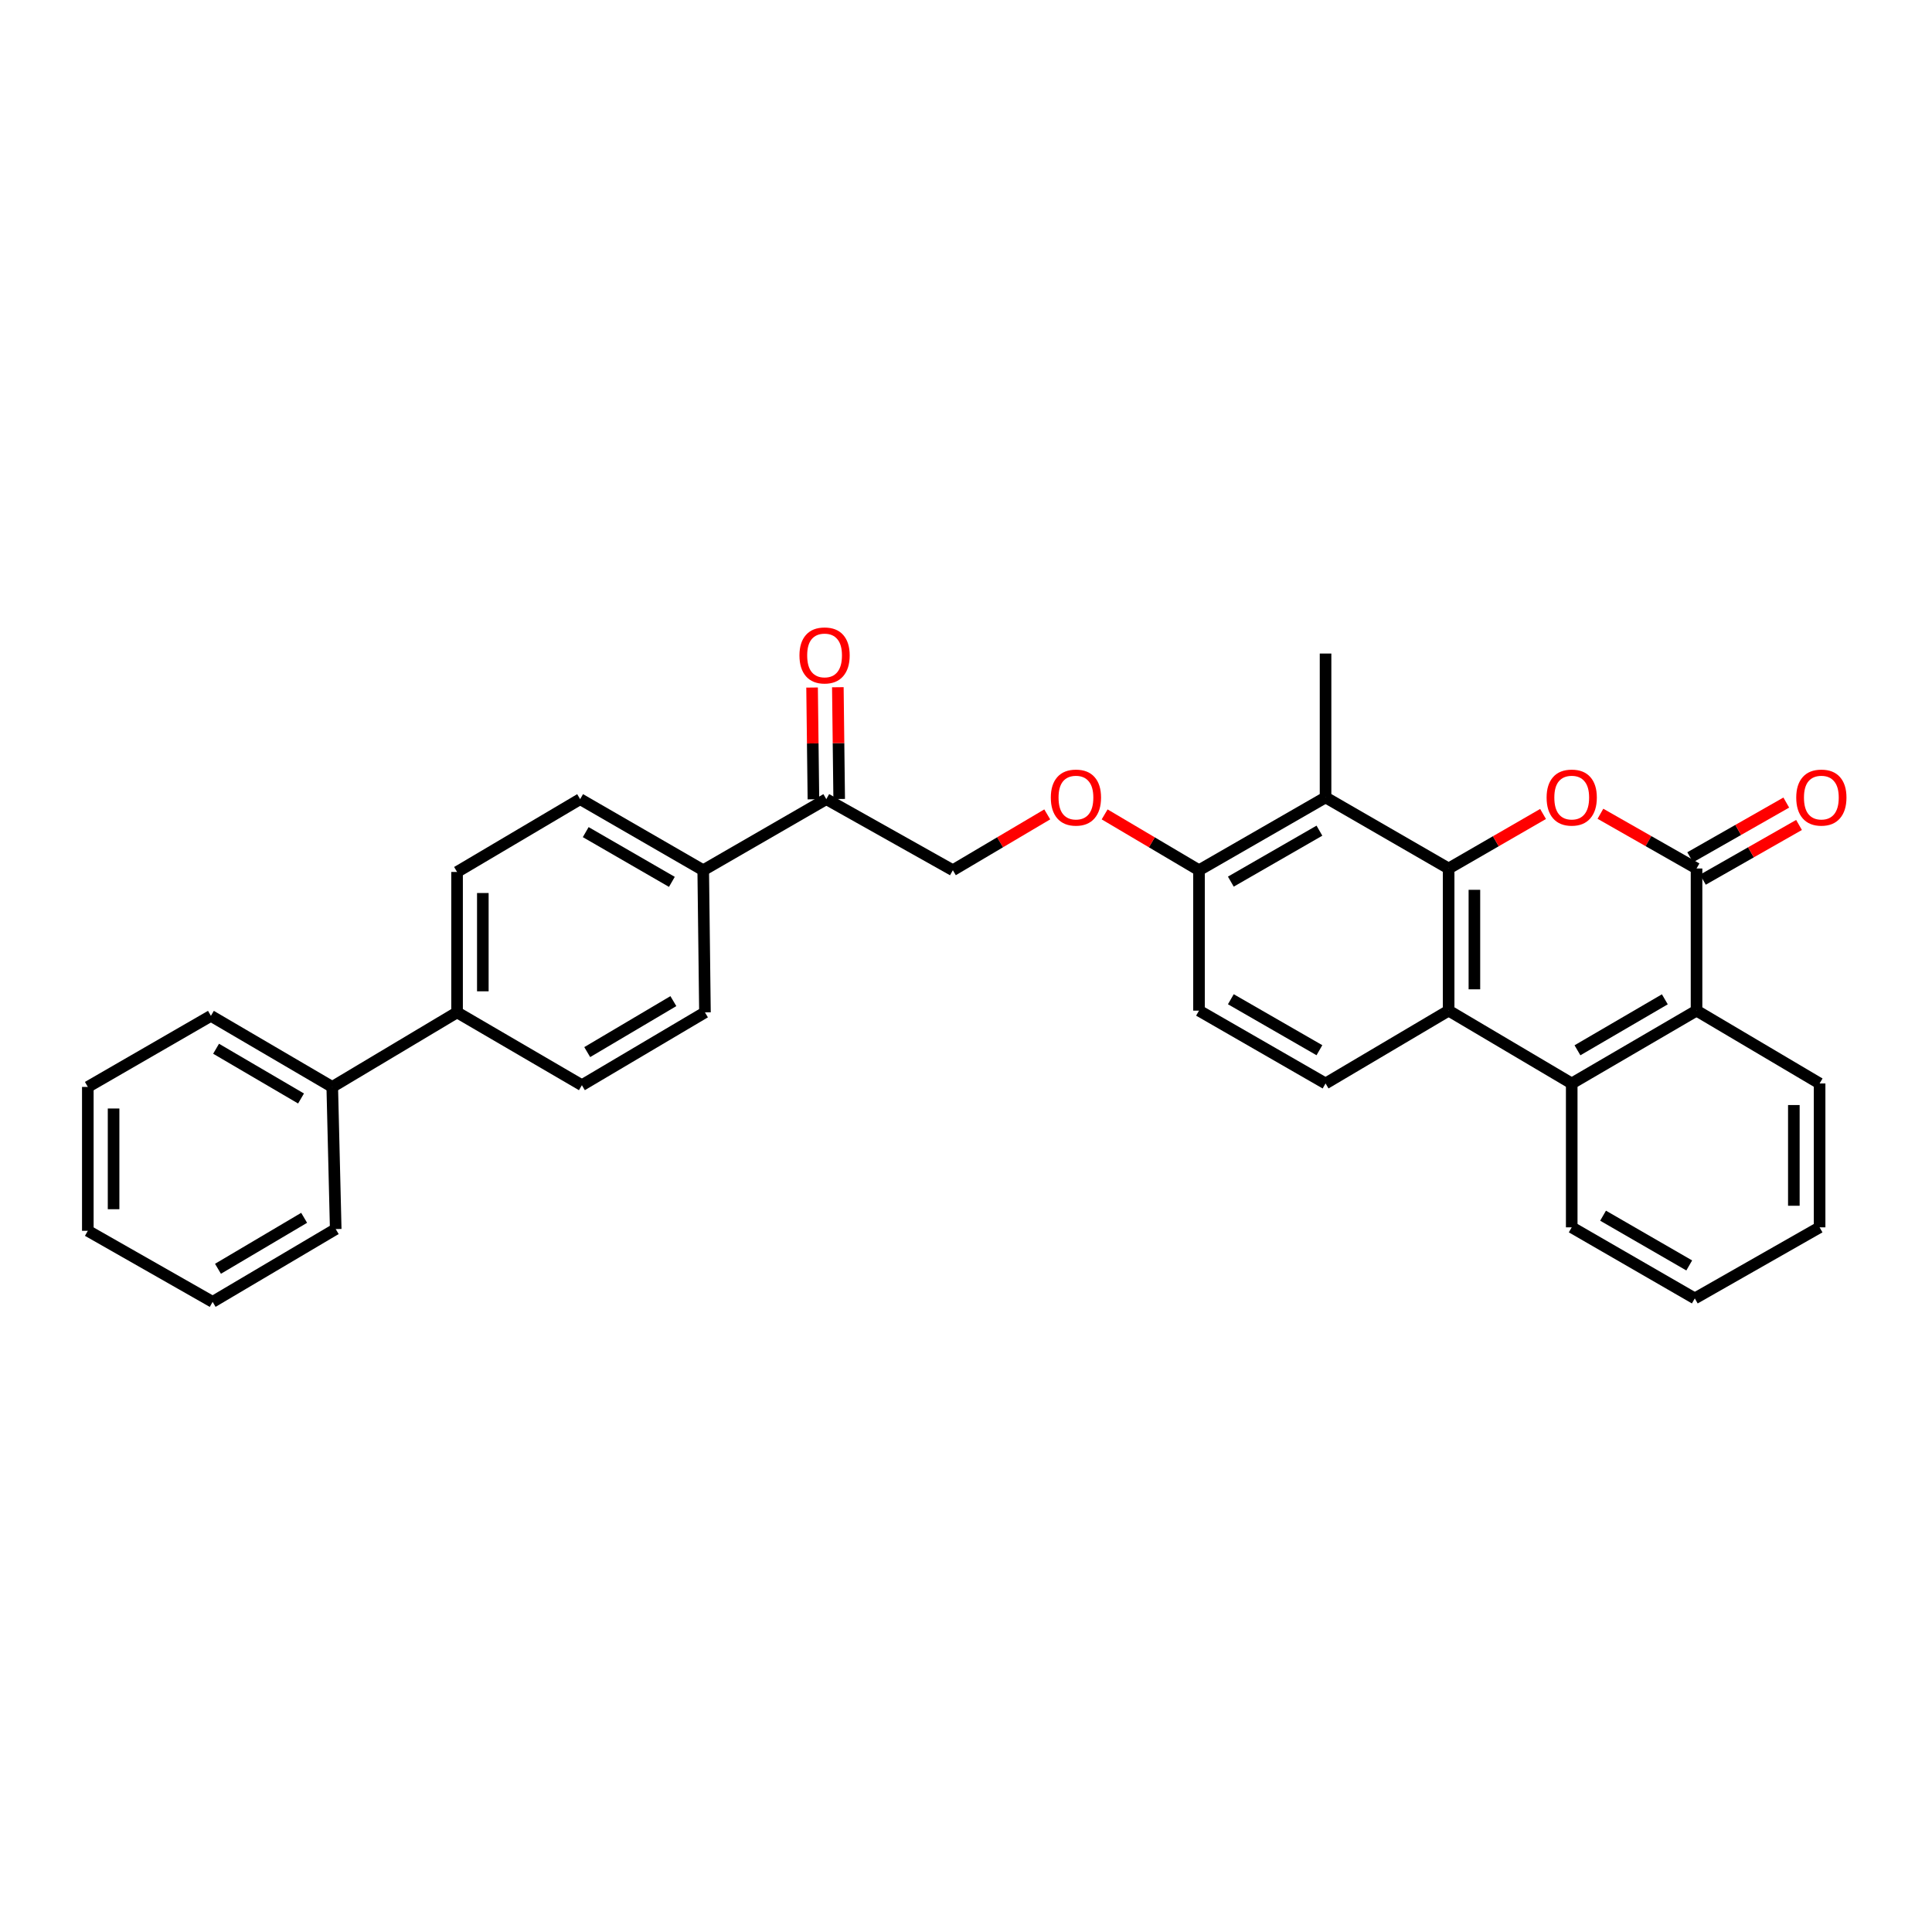 <?xml version='1.0' encoding='iso-8859-1'?>
<svg version='1.1' baseProfile='full'
              xmlns='http://www.w3.org/2000/svg'
                      xmlns:rdkit='http://www.rdkit.org/xml'
                      xmlns:xlink='http://www.w3.org/1999/xlink'
                  xml:space='preserve'
width='1000px' height='1000px' viewBox='0 0 1000 1000'>
<!-- END OF HEADER -->
<rect style='opacity:1.0;fill:#FFFFFF;stroke:none' width='1000' height='1000' x='0' y='0'> </rect>
<path class='bond-0' d='M 749.813,449.53 L 774.247,435.421' style='fill:none;fill-rule:evenodd;stroke:#000000;stroke-width:6px;stroke-linecap:butt;stroke-linejoin:miter;stroke-opacity:1' />
<path class='bond-0' d='M 774.247,435.421 L 798.681,421.311' style='fill:none;fill-rule:evenodd;stroke:#FF0000;stroke-width:6px;stroke-linecap:butt;stroke-linejoin:miter;stroke-opacity:1' />
<path class='bond-1' d='M 749.813,449.53 L 749.813,523.105' style='fill:none;fill-rule:evenodd;stroke:#000000;stroke-width:6px;stroke-linecap:butt;stroke-linejoin:miter;stroke-opacity:1' />
<path class='bond-1' d='M 763.147,460.566 L 763.147,512.069' style='fill:none;fill-rule:evenodd;stroke:#000000;stroke-width:6px;stroke-linecap:butt;stroke-linejoin:miter;stroke-opacity:1' />
<path class='bond-2' d='M 749.813,449.53 L 686.105,412.742' style='fill:none;fill-rule:evenodd;stroke:#000000;stroke-width:6px;stroke-linecap:butt;stroke-linejoin:miter;stroke-opacity:1' />
<path class='bond-3' d='M 828.379,421.203 L 853.252,435.367' style='fill:none;fill-rule:evenodd;stroke:#FF0000;stroke-width:6px;stroke-linecap:butt;stroke-linejoin:miter;stroke-opacity:1' />
<path class='bond-3' d='M 853.252,435.367 L 878.125,449.53' style='fill:none;fill-rule:evenodd;stroke:#000000;stroke-width:6px;stroke-linecap:butt;stroke-linejoin:miter;stroke-opacity:1' />
<path class='bond-4' d='M 881.424,455.324 L 906.297,441.16' style='fill:none;fill-rule:evenodd;stroke:#000000;stroke-width:6px;stroke-linecap:butt;stroke-linejoin:miter;stroke-opacity:1' />
<path class='bond-4' d='M 906.297,441.16 L 931.17,426.997' style='fill:none;fill-rule:evenodd;stroke:#FF0000;stroke-width:6px;stroke-linecap:butt;stroke-linejoin:miter;stroke-opacity:1' />
<path class='bond-4' d='M 874.826,443.736 L 899.699,429.573' style='fill:none;fill-rule:evenodd;stroke:#000000;stroke-width:6px;stroke-linecap:butt;stroke-linejoin:miter;stroke-opacity:1' />
<path class='bond-4' d='M 899.699,429.573 L 924.572,415.41' style='fill:none;fill-rule:evenodd;stroke:#FF0000;stroke-width:6px;stroke-linecap:butt;stroke-linejoin:miter;stroke-opacity:1' />
<path class='bond-5' d='M 878.125,449.53 L 878.125,523.105' style='fill:none;fill-rule:evenodd;stroke:#000000;stroke-width:6px;stroke-linecap:butt;stroke-linejoin:miter;stroke-opacity:1' />
<path class='bond-6' d='M 749.813,523.105 L 813.521,560.797' style='fill:none;fill-rule:evenodd;stroke:#000000;stroke-width:6px;stroke-linecap:butt;stroke-linejoin:miter;stroke-opacity:1' />
<path class='bond-7' d='M 749.813,523.105 L 686.105,560.797' style='fill:none;fill-rule:evenodd;stroke:#000000;stroke-width:6px;stroke-linecap:butt;stroke-linejoin:miter;stroke-opacity:1' />
<path class='bond-8' d='M 813.521,560.797 L 878.125,523.105' style='fill:none;fill-rule:evenodd;stroke:#000000;stroke-width:6px;stroke-linecap:butt;stroke-linejoin:miter;stroke-opacity:1' />
<path class='bond-8' d='M 816.492,543.626 L 861.715,517.242' style='fill:none;fill-rule:evenodd;stroke:#000000;stroke-width:6px;stroke-linecap:butt;stroke-linejoin:miter;stroke-opacity:1' />
<path class='bond-9' d='M 813.521,560.797 L 813.521,635.268' style='fill:none;fill-rule:evenodd;stroke:#000000;stroke-width:6px;stroke-linecap:butt;stroke-linejoin:miter;stroke-opacity:1' />
<path class='bond-10' d='M 686.105,412.742 L 620.604,450.426' style='fill:none;fill-rule:evenodd;stroke:#000000;stroke-width:6px;stroke-linecap:butt;stroke-linejoin:miter;stroke-opacity:1' />
<path class='bond-10' d='M 682.929,429.953 L 637.079,456.332' style='fill:none;fill-rule:evenodd;stroke:#000000;stroke-width:6px;stroke-linecap:butt;stroke-linejoin:miter;stroke-opacity:1' />
<path class='bond-11' d='M 686.105,412.742 L 686.105,338.271' style='fill:none;fill-rule:evenodd;stroke:#000000;stroke-width:6px;stroke-linecap:butt;stroke-linejoin:miter;stroke-opacity:1' />
<path class='bond-12' d='M 878.125,523.105 L 941.825,560.797' style='fill:none;fill-rule:evenodd;stroke:#000000;stroke-width:6px;stroke-linecap:butt;stroke-linejoin:miter;stroke-opacity:1' />
<path class='bond-13' d='M 686.105,560.797 L 620.604,523.105' style='fill:none;fill-rule:evenodd;stroke:#000000;stroke-width:6px;stroke-linecap:butt;stroke-linejoin:miter;stroke-opacity:1' />
<path class='bond-13' d='M 682.93,543.586 L 637.08,517.202' style='fill:none;fill-rule:evenodd;stroke:#000000;stroke-width:6px;stroke-linecap:butt;stroke-linejoin:miter;stroke-opacity:1' />
<path class='bond-14' d='M 620.604,450.426 L 596.179,435.977' style='fill:none;fill-rule:evenodd;stroke:#000000;stroke-width:6px;stroke-linecap:butt;stroke-linejoin:miter;stroke-opacity:1' />
<path class='bond-14' d='M 596.179,435.977 L 571.754,421.528' style='fill:none;fill-rule:evenodd;stroke:#FF0000;stroke-width:6px;stroke-linecap:butt;stroke-linejoin:miter;stroke-opacity:1' />
<path class='bond-15' d='M 620.604,450.426 L 620.604,523.105' style='fill:none;fill-rule:evenodd;stroke:#000000;stroke-width:6px;stroke-linecap:butt;stroke-linejoin:miter;stroke-opacity:1' />
<path class='bond-16' d='M 427.695,413.639 L 493.196,450.426' style='fill:none;fill-rule:evenodd;stroke:#000000;stroke-width:6px;stroke-linecap:butt;stroke-linejoin:miter;stroke-opacity:1' />
<path class='bond-17' d='M 427.695,413.639 L 363.987,450.426' style='fill:none;fill-rule:evenodd;stroke:#000000;stroke-width:6px;stroke-linecap:butt;stroke-linejoin:miter;stroke-opacity:1' />
<path class='bond-18' d='M 434.361,413.559 L 434.013,384.634' style='fill:none;fill-rule:evenodd;stroke:#000000;stroke-width:6px;stroke-linecap:butt;stroke-linejoin:miter;stroke-opacity:1' />
<path class='bond-18' d='M 434.013,384.634 L 433.665,355.709' style='fill:none;fill-rule:evenodd;stroke:#FF0000;stroke-width:6px;stroke-linecap:butt;stroke-linejoin:miter;stroke-opacity:1' />
<path class='bond-18' d='M 421.028,413.719 L 420.68,384.794' style='fill:none;fill-rule:evenodd;stroke:#000000;stroke-width:6px;stroke-linecap:butt;stroke-linejoin:miter;stroke-opacity:1' />
<path class='bond-18' d='M 420.68,384.794 L 420.332,355.869' style='fill:none;fill-rule:evenodd;stroke:#FF0000;stroke-width:6px;stroke-linecap:butt;stroke-linejoin:miter;stroke-opacity:1' />
<path class='bond-19' d='M 542.053,421.527 L 517.624,435.977' style='fill:none;fill-rule:evenodd;stroke:#FF0000;stroke-width:6px;stroke-linecap:butt;stroke-linejoin:miter;stroke-opacity:1' />
<path class='bond-19' d='M 517.624,435.977 L 493.196,450.426' style='fill:none;fill-rule:evenodd;stroke:#000000;stroke-width:6px;stroke-linecap:butt;stroke-linejoin:miter;stroke-opacity:1' />
<path class='bond-20' d='M 363.987,450.426 L 300.279,413.639' style='fill:none;fill-rule:evenodd;stroke:#000000;stroke-width:6px;stroke-linecap:butt;stroke-linejoin:miter;stroke-opacity:1' />
<path class='bond-20' d='M 347.763,456.456 L 303.167,430.704' style='fill:none;fill-rule:evenodd;stroke:#000000;stroke-width:6px;stroke-linecap:butt;stroke-linejoin:miter;stroke-opacity:1' />
<path class='bond-21' d='M 363.987,450.426 L 364.883,524.002' style='fill:none;fill-rule:evenodd;stroke:#000000;stroke-width:6px;stroke-linecap:butt;stroke-linejoin:miter;stroke-opacity:1' />
<path class='bond-22' d='M 236.578,524.002 L 301.183,561.693' style='fill:none;fill-rule:evenodd;stroke:#000000;stroke-width:6px;stroke-linecap:butt;stroke-linejoin:miter;stroke-opacity:1' />
<path class='bond-23' d='M 236.578,524.002 L 171.974,562.59' style='fill:none;fill-rule:evenodd;stroke:#000000;stroke-width:6px;stroke-linecap:butt;stroke-linejoin:miter;stroke-opacity:1' />
<path class='bond-24' d='M 236.578,524.002 L 236.578,451.323' style='fill:none;fill-rule:evenodd;stroke:#000000;stroke-width:6px;stroke-linecap:butt;stroke-linejoin:miter;stroke-opacity:1' />
<path class='bond-24' d='M 249.913,513.1 L 249.913,462.225' style='fill:none;fill-rule:evenodd;stroke:#000000;stroke-width:6px;stroke-linecap:butt;stroke-linejoin:miter;stroke-opacity:1' />
<path class='bond-25' d='M 300.279,413.639 L 236.578,451.323' style='fill:none;fill-rule:evenodd;stroke:#000000;stroke-width:6px;stroke-linecap:butt;stroke-linejoin:miter;stroke-opacity:1' />
<path class='bond-26' d='M 364.883,524.002 L 301.183,561.693' style='fill:none;fill-rule:evenodd;stroke:#000000;stroke-width:6px;stroke-linecap:butt;stroke-linejoin:miter;stroke-opacity:1' />
<path class='bond-26' d='M 348.538,518.18 L 303.948,544.564' style='fill:none;fill-rule:evenodd;stroke:#000000;stroke-width:6px;stroke-linecap:butt;stroke-linejoin:miter;stroke-opacity:1' />
<path class='bond-27' d='M 171.974,562.59 L 109.163,525.802' style='fill:none;fill-rule:evenodd;stroke:#000000;stroke-width:6px;stroke-linecap:butt;stroke-linejoin:miter;stroke-opacity:1' />
<path class='bond-27' d='M 155.813,568.577 L 111.845,542.826' style='fill:none;fill-rule:evenodd;stroke:#000000;stroke-width:6px;stroke-linecap:butt;stroke-linejoin:miter;stroke-opacity:1' />
<path class='bond-28' d='M 171.974,562.59 L 173.767,636.165' style='fill:none;fill-rule:evenodd;stroke:#000000;stroke-width:6px;stroke-linecap:butt;stroke-linejoin:miter;stroke-opacity:1' />
<path class='bond-29' d='M 813.521,635.268 L 877.229,672.056' style='fill:none;fill-rule:evenodd;stroke:#000000;stroke-width:6px;stroke-linecap:butt;stroke-linejoin:miter;stroke-opacity:1' />
<path class='bond-29' d='M 829.745,629.239 L 874.34,654.991' style='fill:none;fill-rule:evenodd;stroke:#000000;stroke-width:6px;stroke-linecap:butt;stroke-linejoin:miter;stroke-opacity:1' />
<path class='bond-30' d='M 941.825,560.797 L 941.825,635.268' style='fill:none;fill-rule:evenodd;stroke:#000000;stroke-width:6px;stroke-linecap:butt;stroke-linejoin:miter;stroke-opacity:1' />
<path class='bond-30' d='M 928.491,571.968 L 928.491,624.098' style='fill:none;fill-rule:evenodd;stroke:#000000;stroke-width:6px;stroke-linecap:butt;stroke-linejoin:miter;stroke-opacity:1' />
<path class='bond-31' d='M 109.163,525.802 L 45.455,562.59' style='fill:none;fill-rule:evenodd;stroke:#000000;stroke-width:6px;stroke-linecap:butt;stroke-linejoin:miter;stroke-opacity:1' />
<path class='bond-32' d='M 173.767,636.165 L 110.059,673.849' style='fill:none;fill-rule:evenodd;stroke:#000000;stroke-width:6px;stroke-linecap:butt;stroke-linejoin:miter;stroke-opacity:1' />
<path class='bond-32' d='M 157.422,630.341 L 112.826,656.719' style='fill:none;fill-rule:evenodd;stroke:#000000;stroke-width:6px;stroke-linecap:butt;stroke-linejoin:miter;stroke-opacity:1' />
<path class='bond-33' d='M 877.229,672.056 L 941.825,635.268' style='fill:none;fill-rule:evenodd;stroke:#000000;stroke-width:6px;stroke-linecap:butt;stroke-linejoin:miter;stroke-opacity:1' />
<path class='bond-34' d='M 110.059,673.849 L 45.455,637.061' style='fill:none;fill-rule:evenodd;stroke:#000000;stroke-width:6px;stroke-linecap:butt;stroke-linejoin:miter;stroke-opacity:1' />
<path class='bond-35' d='M 45.455,562.59 L 45.455,637.061' style='fill:none;fill-rule:evenodd;stroke:#000000;stroke-width:6px;stroke-linecap:butt;stroke-linejoin:miter;stroke-opacity:1' />
<path class='bond-35' d='M 58.789,573.76 L 58.789,625.89' style='fill:none;fill-rule:evenodd;stroke:#000000;stroke-width:6px;stroke-linecap:butt;stroke-linejoin:miter;stroke-opacity:1' />
<path  class='atom-1' d='M 800.521 412.822
Q 800.521 406.022, 803.881 402.222
Q 807.241 398.422, 813.521 398.422
Q 819.801 398.422, 823.161 402.222
Q 826.521 406.022, 826.521 412.822
Q 826.521 419.702, 823.121 423.622
Q 819.721 427.502, 813.521 427.502
Q 807.281 427.502, 803.881 423.622
Q 800.521 419.742, 800.521 412.822
M 813.521 424.302
Q 817.841 424.302, 820.161 421.422
Q 822.521 418.502, 822.521 412.822
Q 822.521 407.262, 820.161 404.462
Q 817.841 401.622, 813.521 401.622
Q 809.201 401.622, 806.841 404.422
Q 804.521 407.222, 804.521 412.822
Q 804.521 418.542, 806.841 421.422
Q 809.201 424.302, 813.521 424.302
' fill='#FF0000'/>
<path  class='atom-10' d='M 929.729 412.822
Q 929.729 406.022, 933.089 402.222
Q 936.449 398.422, 942.729 398.422
Q 949.009 398.422, 952.369 402.222
Q 955.729 406.022, 955.729 412.822
Q 955.729 419.702, 952.329 423.622
Q 948.929 427.502, 942.729 427.502
Q 936.489 427.502, 933.089 423.622
Q 929.729 419.742, 929.729 412.822
M 942.729 424.302
Q 947.049 424.302, 949.369 421.422
Q 951.729 418.502, 951.729 412.822
Q 951.729 407.262, 949.369 404.462
Q 947.049 401.622, 942.729 401.622
Q 938.409 401.622, 936.049 404.422
Q 933.729 407.222, 933.729 412.822
Q 933.729 418.542, 936.049 421.422
Q 938.409 424.302, 942.729 424.302
' fill='#FF0000'/>
<path  class='atom-11' d='M 543.903 412.822
Q 543.903 406.022, 547.263 402.222
Q 550.623 398.422, 556.903 398.422
Q 563.183 398.422, 566.543 402.222
Q 569.903 406.022, 569.903 412.822
Q 569.903 419.702, 566.503 423.622
Q 563.103 427.502, 556.903 427.502
Q 550.663 427.502, 547.263 423.622
Q 543.903 419.742, 543.903 412.822
M 556.903 424.302
Q 561.223 424.302, 563.543 421.422
Q 565.903 418.502, 565.903 412.822
Q 565.903 407.262, 563.543 404.462
Q 561.223 401.622, 556.903 401.622
Q 552.583 401.622, 550.223 404.422
Q 547.903 407.222, 547.903 412.822
Q 547.903 418.542, 550.223 421.422
Q 552.583 424.302, 556.903 424.302
' fill='#FF0000'/>
<path  class='atom-16' d='M 413.799 339.247
Q 413.799 332.447, 417.159 328.647
Q 420.519 324.847, 426.799 324.847
Q 433.079 324.847, 436.439 328.647
Q 439.799 332.447, 439.799 339.247
Q 439.799 346.127, 436.399 350.047
Q 432.999 353.927, 426.799 353.927
Q 420.559 353.927, 417.159 350.047
Q 413.799 346.167, 413.799 339.247
M 426.799 350.727
Q 431.119 350.727, 433.439 347.847
Q 435.799 344.927, 435.799 339.247
Q 435.799 333.687, 433.439 330.887
Q 431.119 328.047, 426.799 328.047
Q 422.479 328.047, 420.119 330.847
Q 417.799 333.647, 417.799 339.247
Q 417.799 344.967, 420.119 347.847
Q 422.479 350.727, 426.799 350.727
' fill='#FF0000'/>
</svg>
